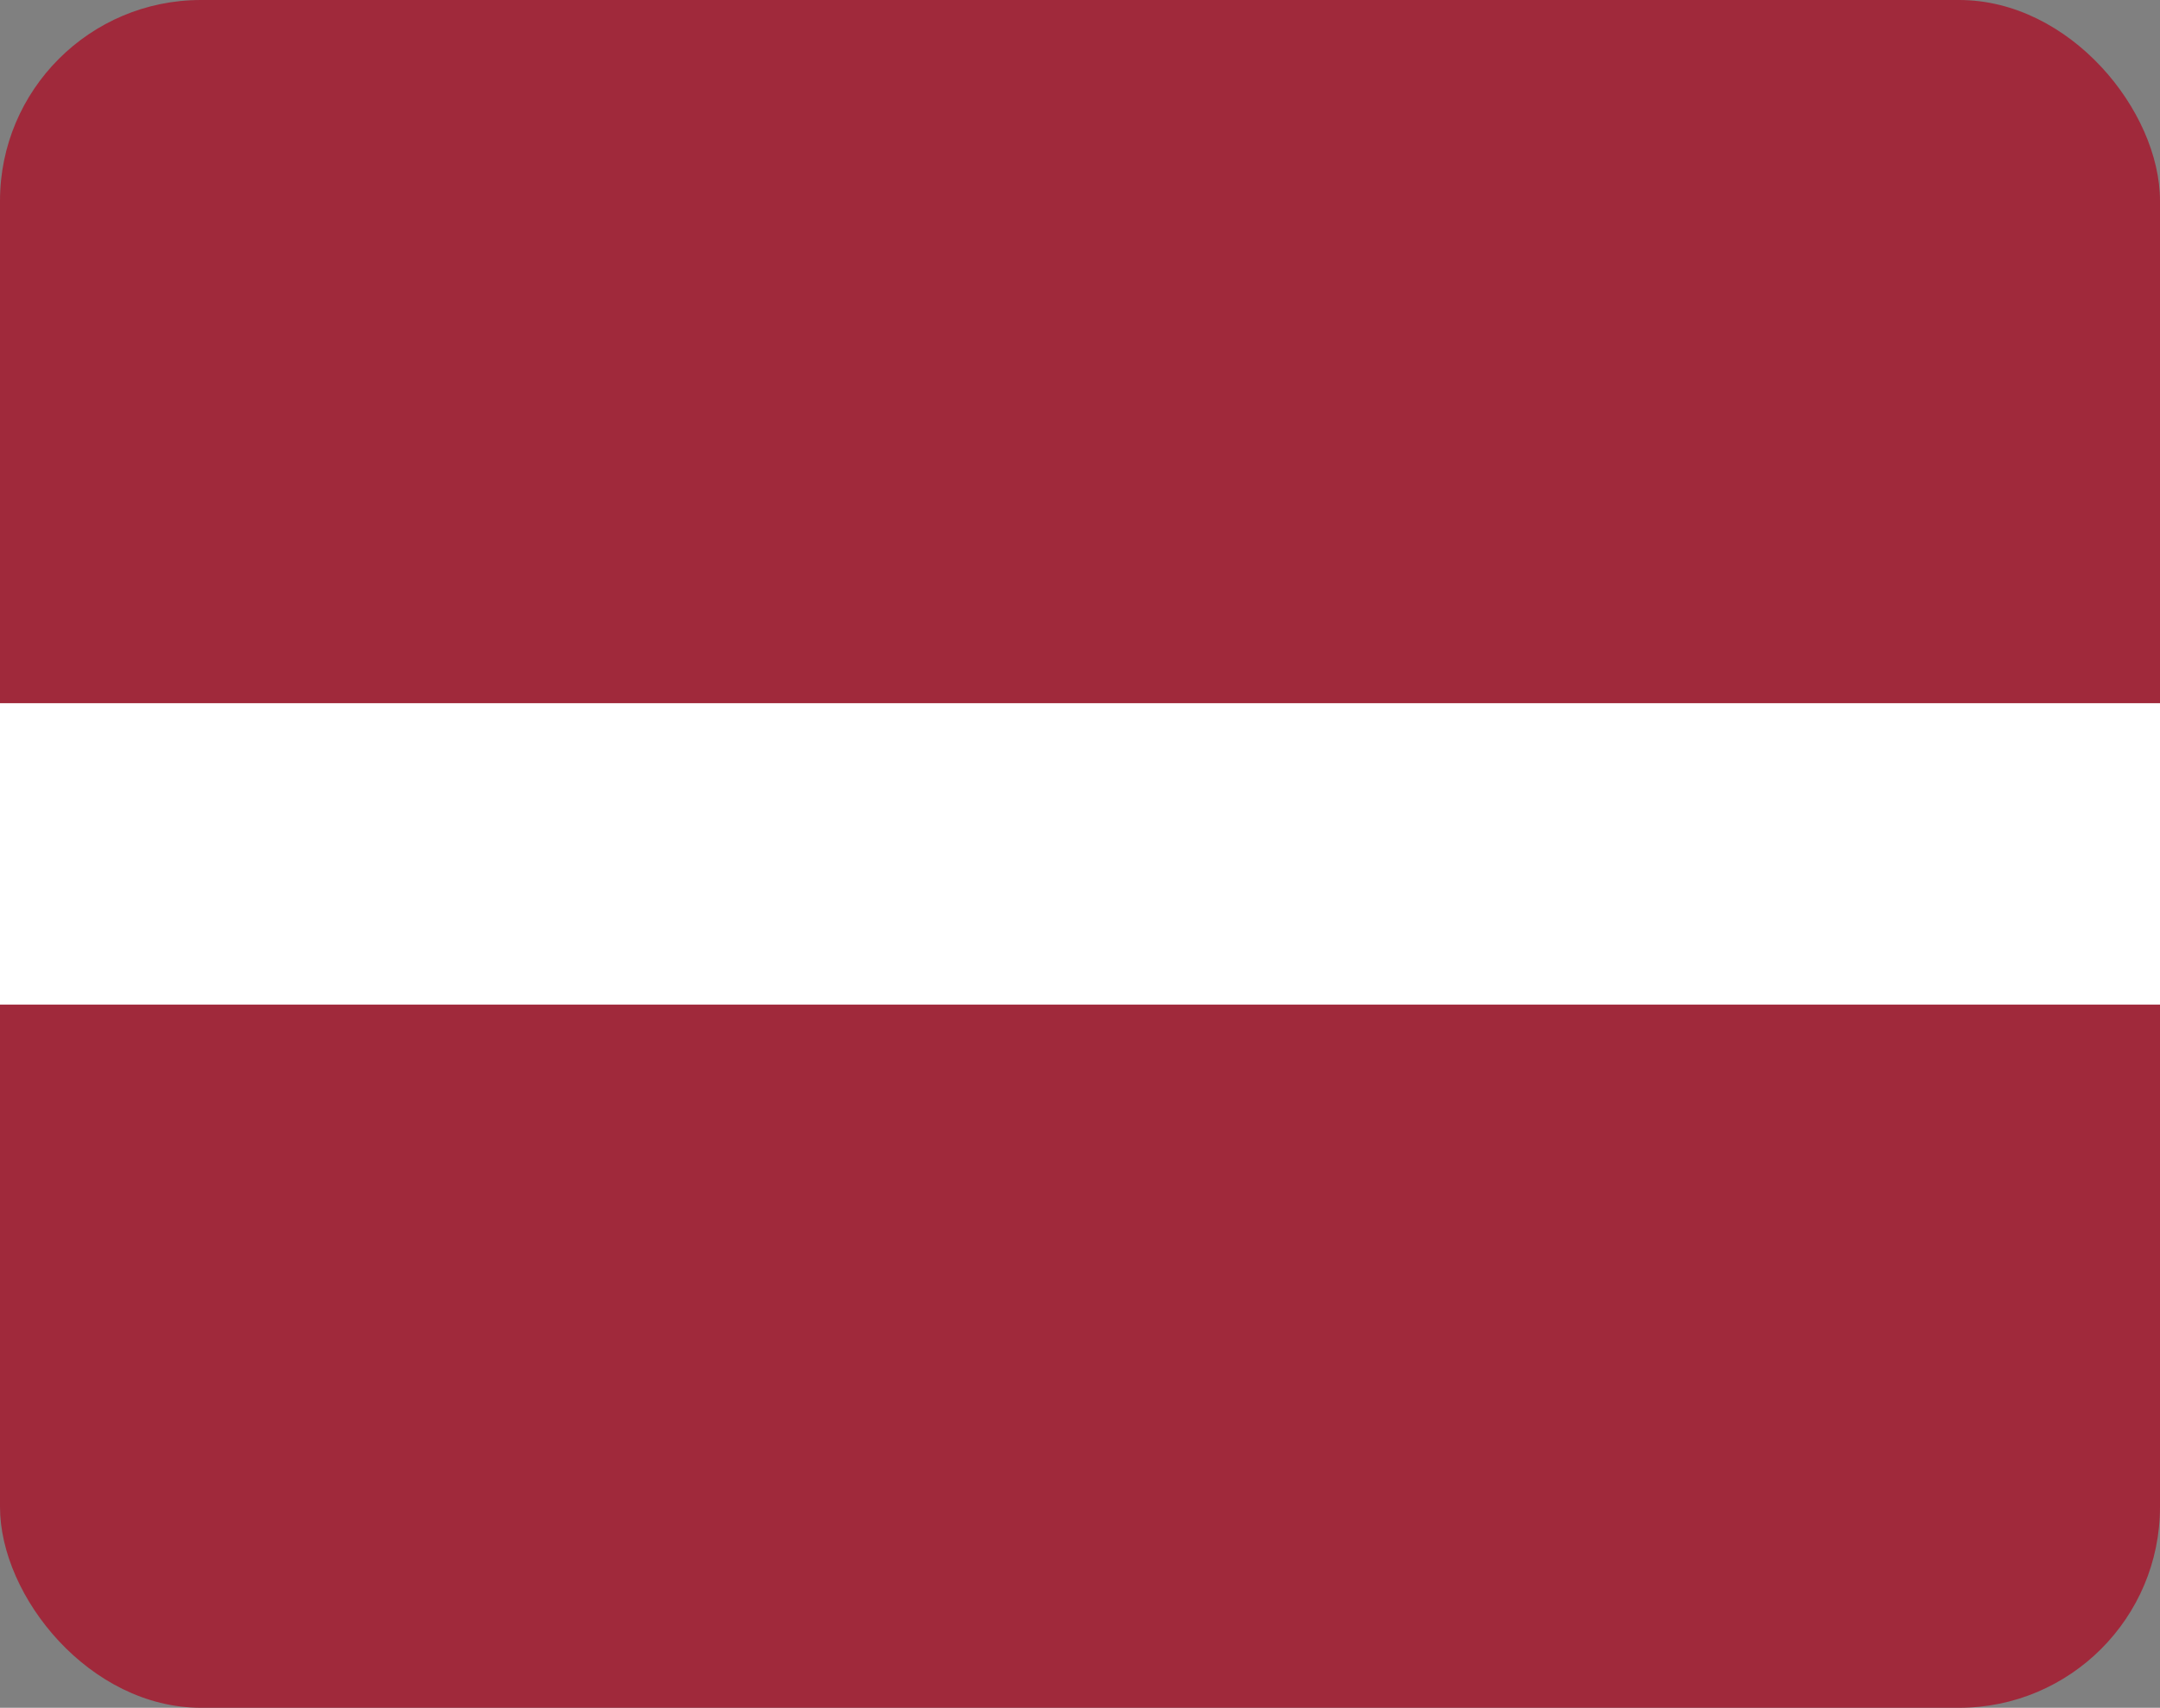 <svg width="43" height="34" viewBox="0 0 43 34" fill="none" xmlns="http://www.w3.org/2000/svg">
<rect x="0" y="0" width="43" height="34" fill="#808080" stroke="none"/>
<g clip-path="url(#clip0_1013_3366)">
<path fill-rule="evenodd" clip-rule="evenodd" d="M0 22.667H43V11.334H0V22.667Z" fill="white"/>
<path fill-rule="evenodd" clip-rule="evenodd" d="M0 34H43V20H0V34Z" fill="#A0293B"/>
<path fill-rule="evenodd" clip-rule="evenodd" d="M0 14H43V0H0V14Z" fill="#A0293B"/>
</g>
<defs>
<clipPath id="clip0_1013_3366">
<rect width="43" height="34" rx="4" fill="white"/>
</clipPath>
</defs>
</svg>

